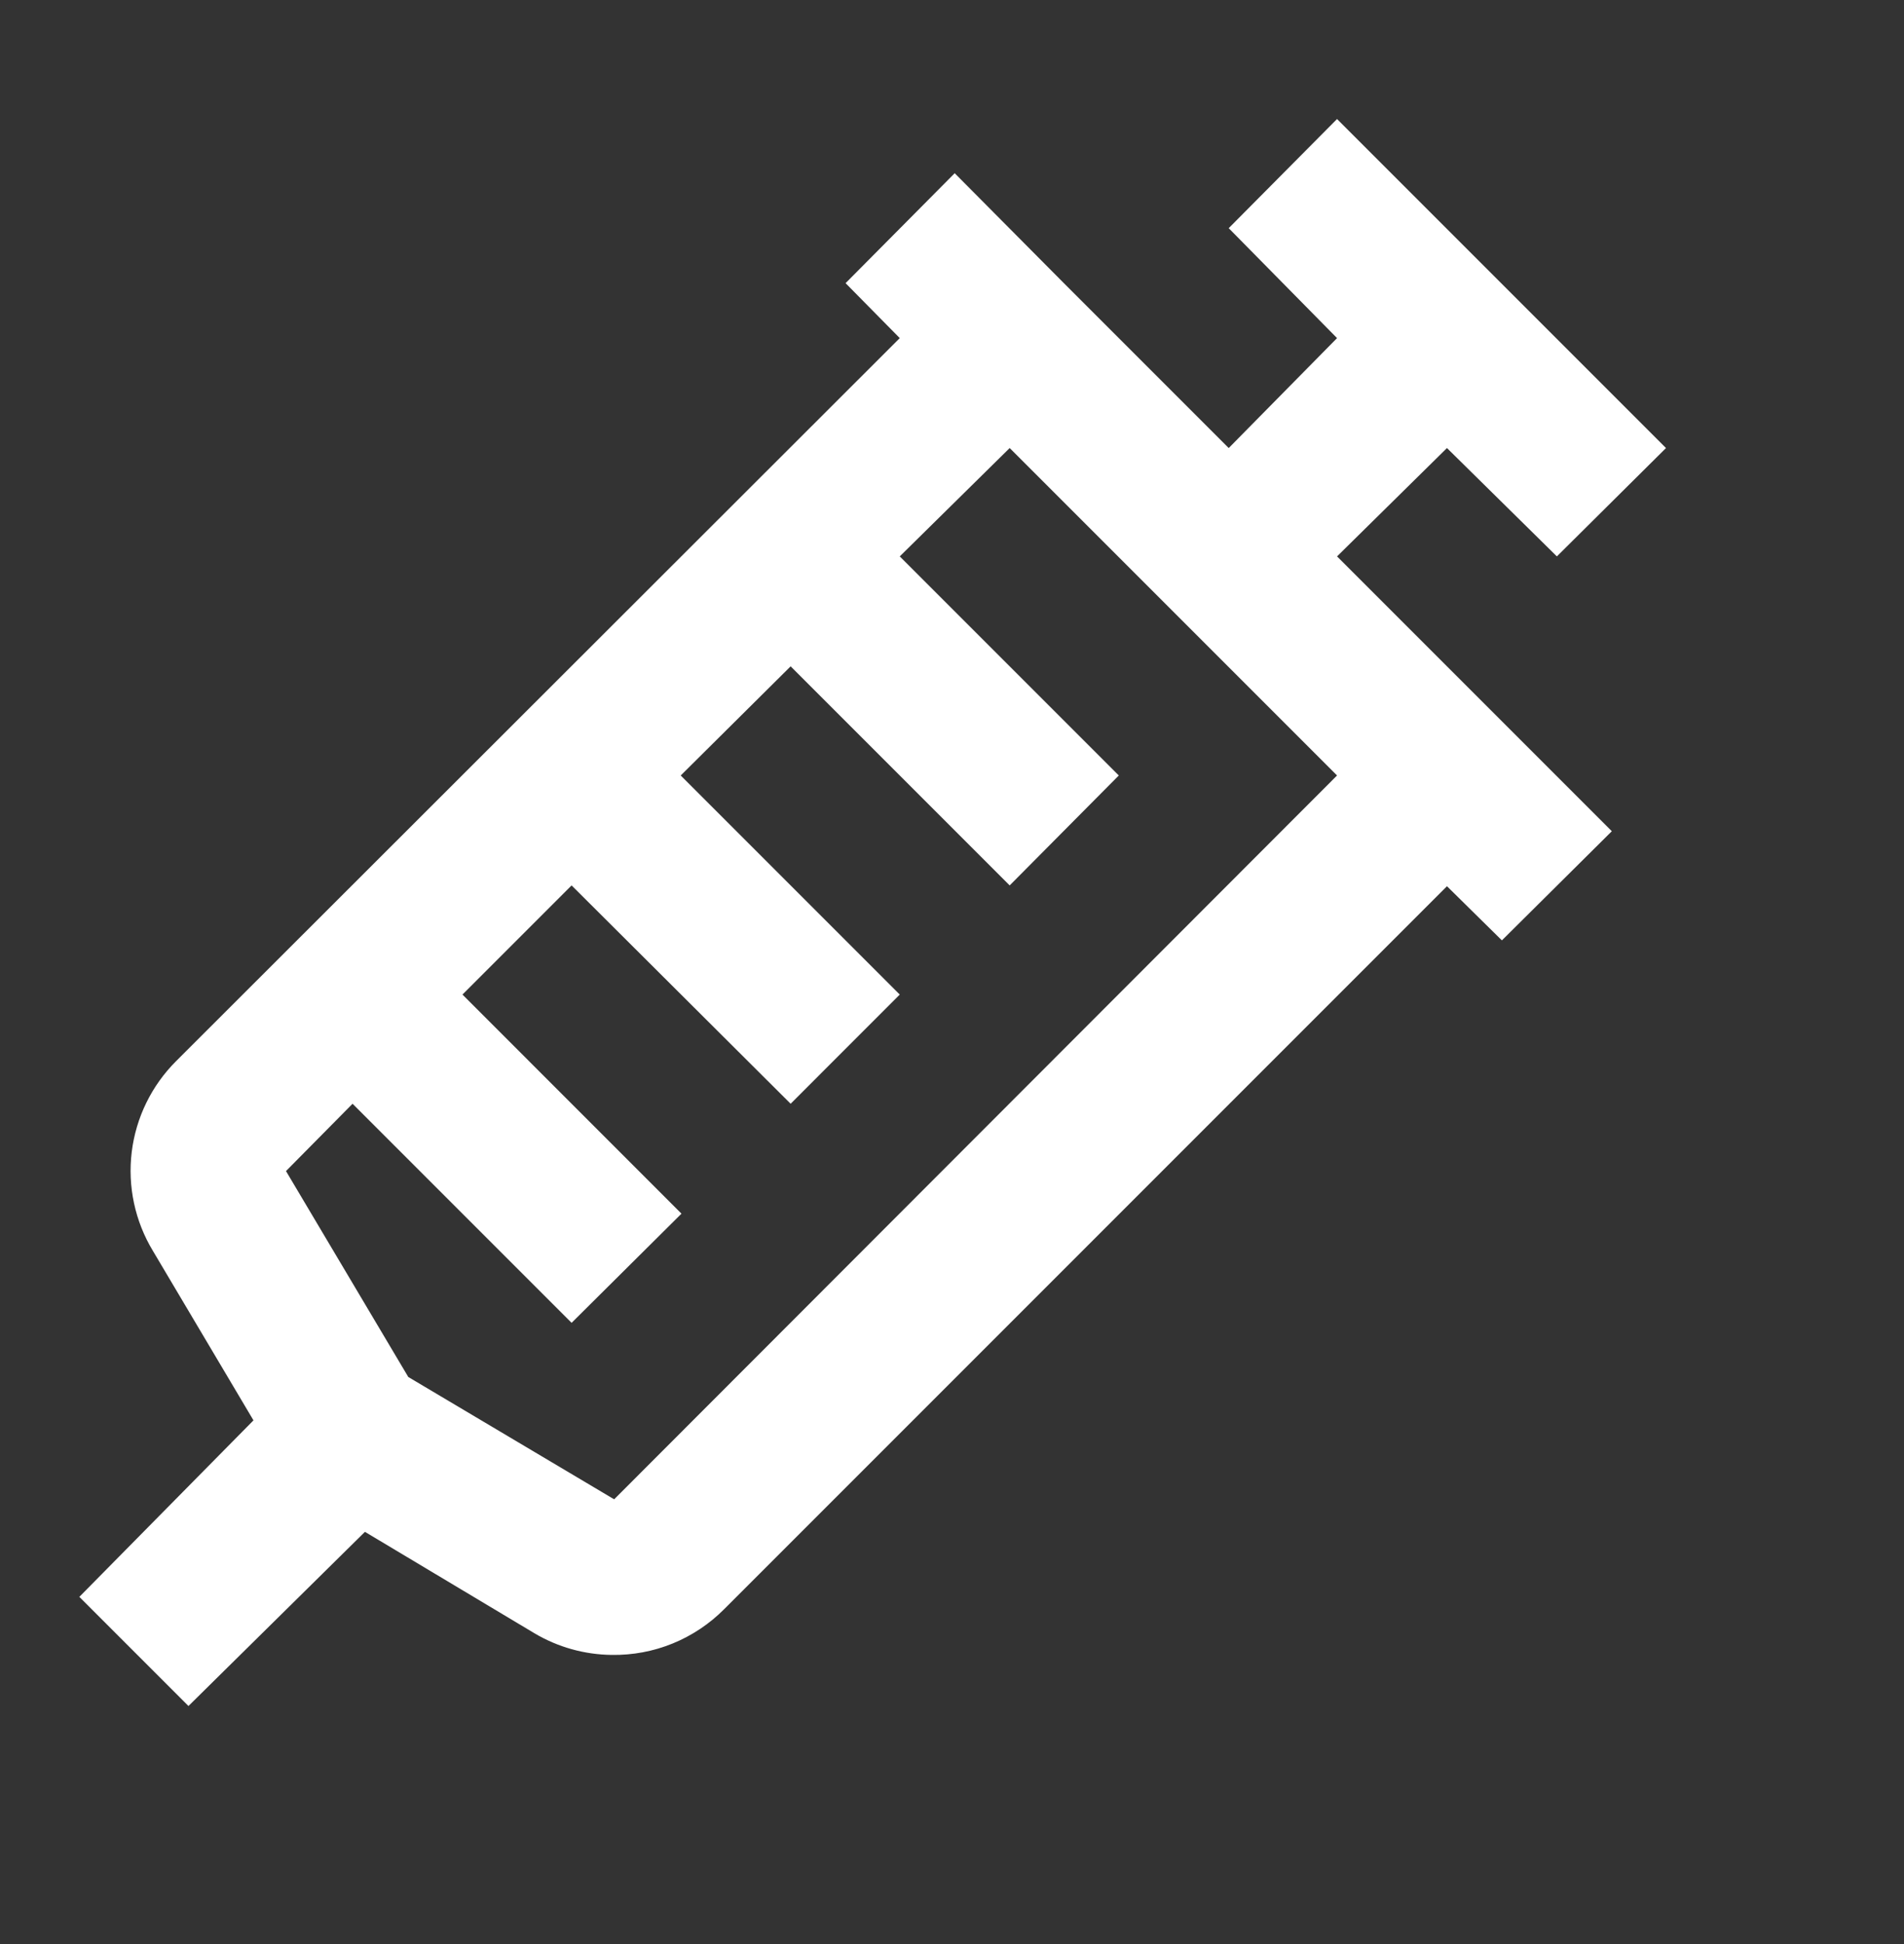 <svg xmlns="http://www.w3.org/2000/svg" width="48" height="49" viewBox="0 0 48 49" fill="none"><rect x="0" y="0" width="48" height="49" fill="#333333" stroke="none"/><path d="M39.249 14.024L42 11.293L33.707 3L30.976 5.751L33.707 8.522L30.976 11.293L26.82 7.137L24.068 4.366L21.317 7.137L22.683 8.522L4.439 26.746C3.821 27.363 3.427 28.169 3.321 29.035C3.215 29.902 3.402 30.779 3.854 31.527L6.39 35.8L2 40.249L4.751 43L9.2 38.61L13.473 41.166C14.064 41.517 14.737 41.705 15.424 41.712C15.949 41.72 16.47 41.623 16.956 41.425C17.442 41.227 17.884 40.933 18.254 40.561L36.478 22.337L37.863 23.702L40.634 20.951L33.707 14.024L36.478 11.293L39.249 14.024ZM33.707 19.546L15.483 37.79L10.293 34.707L7.21 29.517L8.888 27.82L14.41 33.342L17.18 30.59L11.659 25.068L14.41 22.317L19.932 27.82L22.683 25.068L17.161 19.546L19.932 16.795L25.454 22.317L28.205 19.546L22.683 14.024L25.454 11.293L33.707 19.546Z" fill="white"></path></svg>